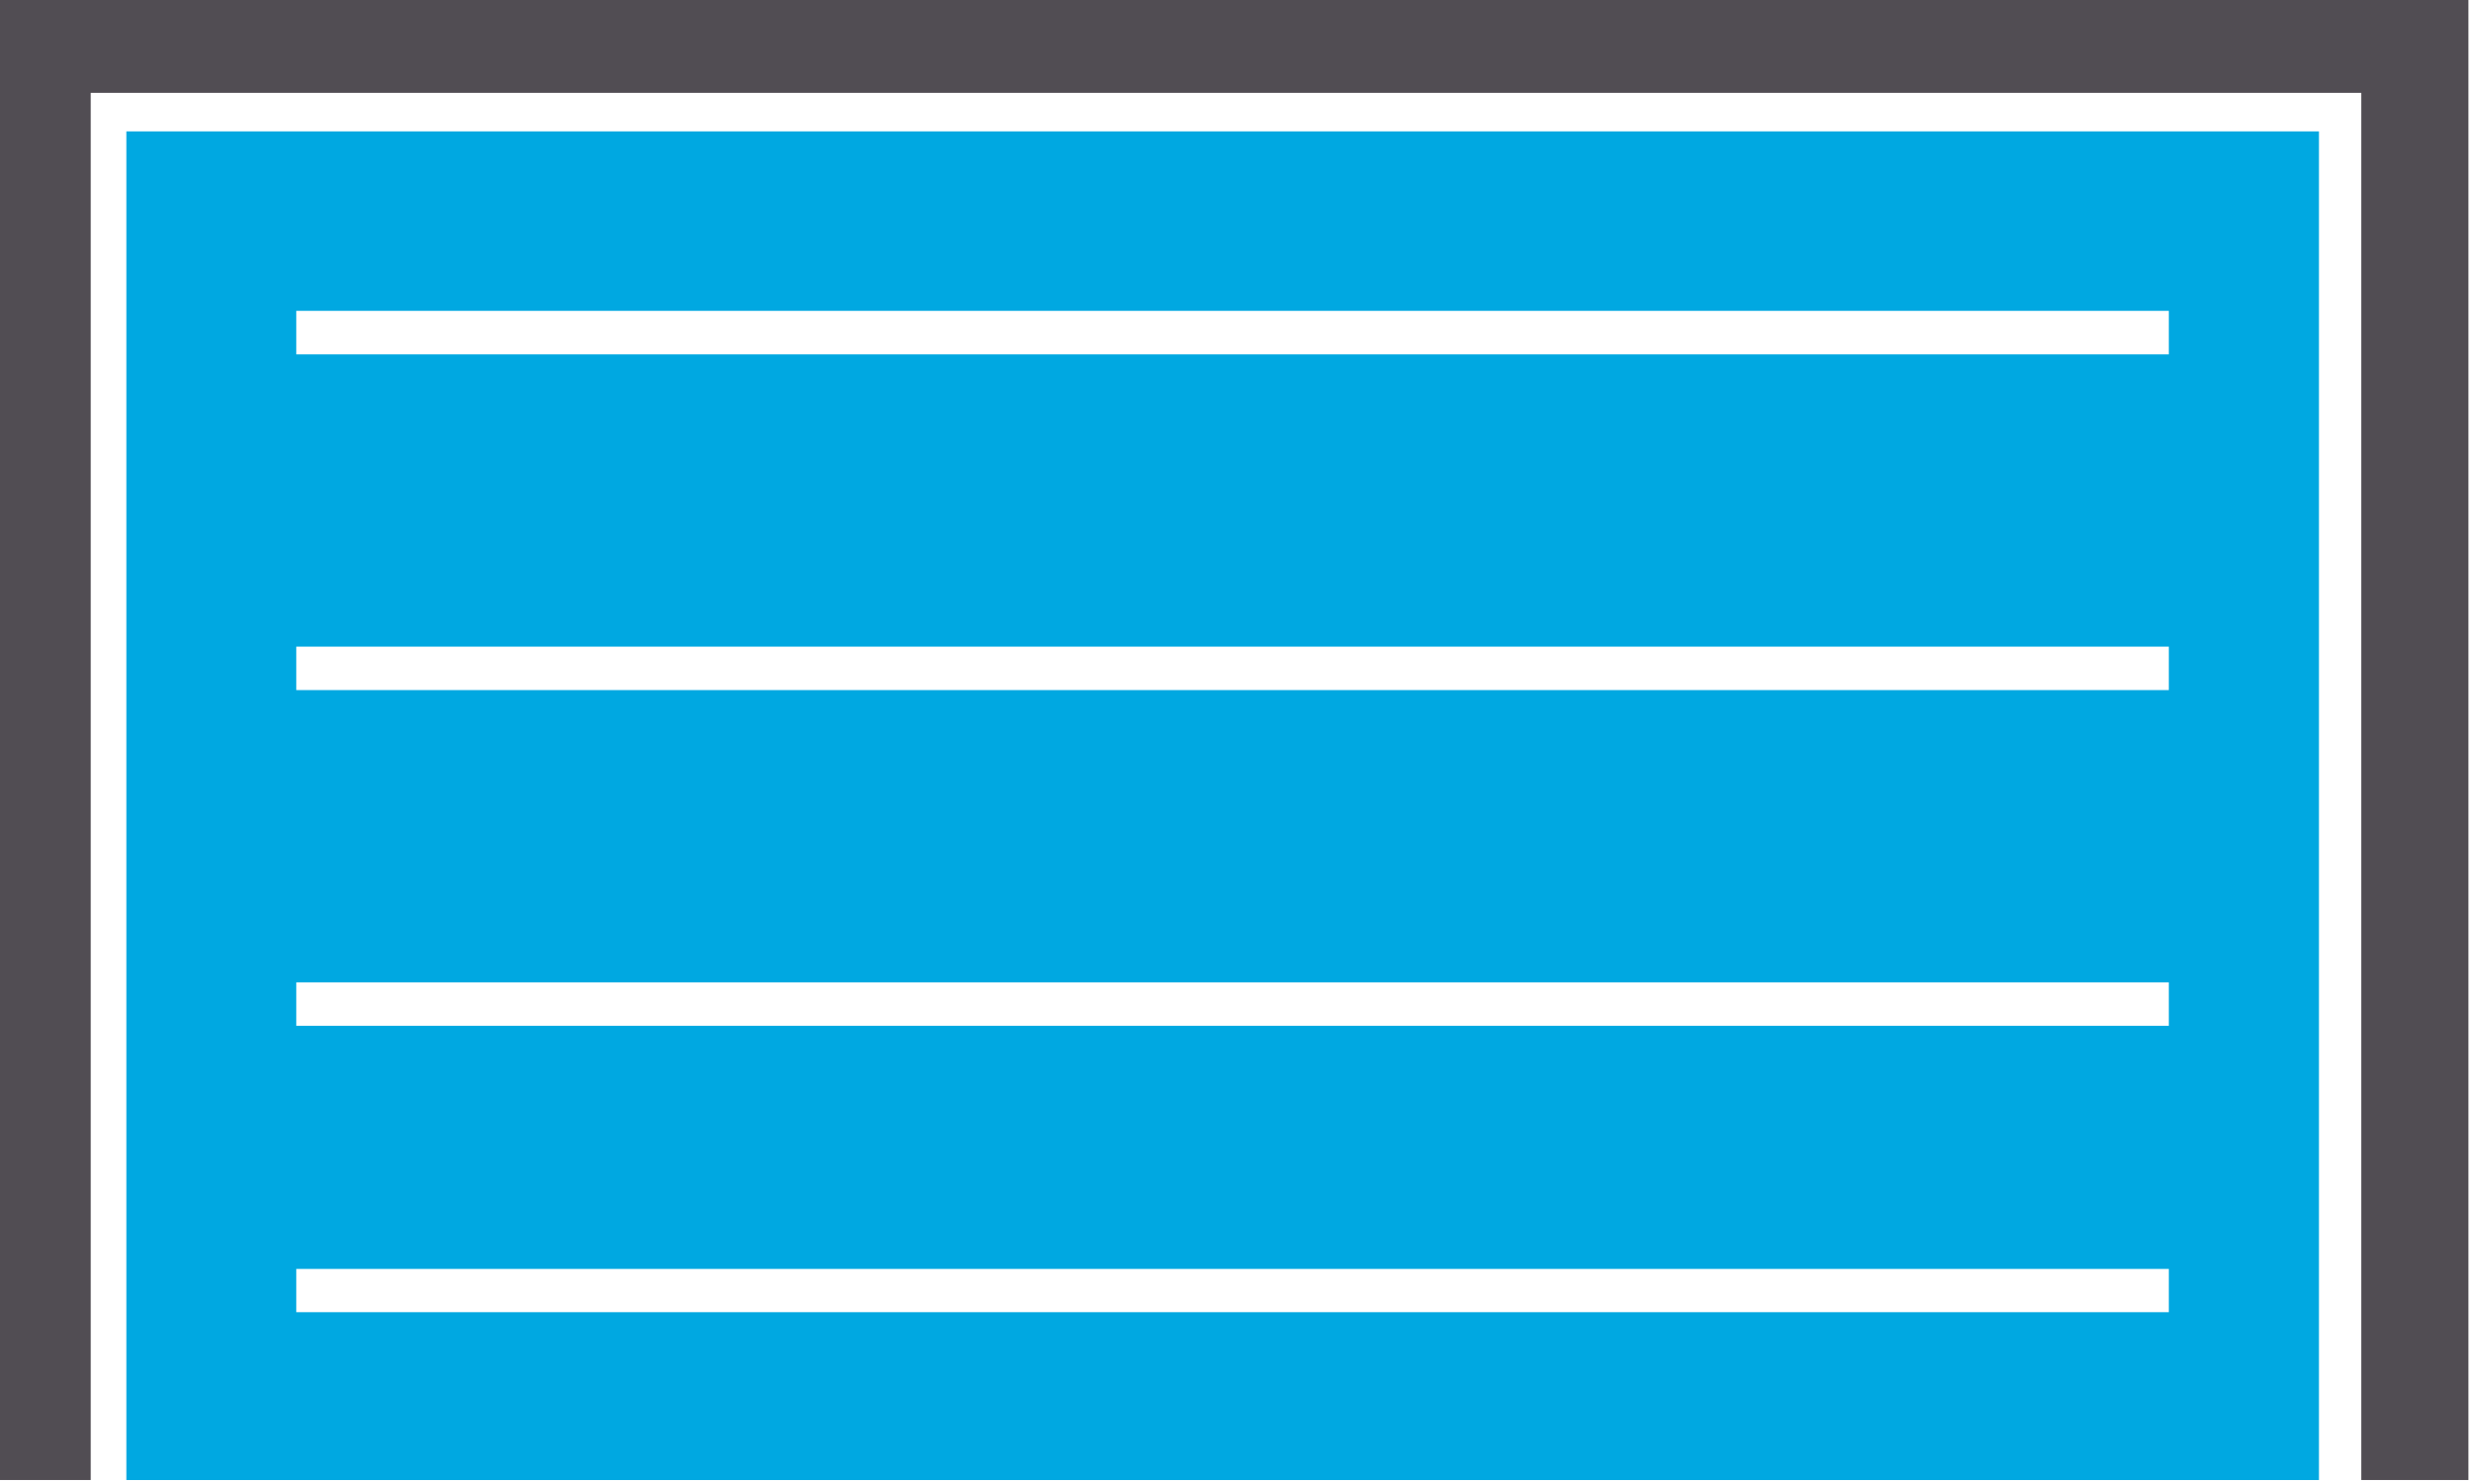 <?xml version="1.0" encoding="UTF-8" standalone="no"?><!DOCTYPE svg PUBLIC "-//W3C//DTD SVG 1.1//EN" "http://www.w3.org/Graphics/SVG/1.1/DTD/svg11.dtd"><svg width="100%" height="100%" viewBox="0 0 250 150" version="1.1" xmlns="http://www.w3.org/2000/svg" xmlns:xlink="http://www.w3.org/1999/xlink" xml:space="preserve" xmlns:serif="http://www.serif.com/" style="fill-rule:evenodd;clip-rule:evenodd;stroke-linejoin:round;stroke-miterlimit:1.414;"><path d="M29.939,128.261l189.223,0l-0.001,4.371l-189.222,0l0,-4.371Zm0,-96.84l189.223,0l-0.001,4.397l-189.222,0l0,-4.397Zm0,33.936l189.223,0l-0.001,4.397l-189.222,0l0,-4.397Zm189.222,38.333l-189.222,0l0,-4.397l189.222,0l0,4.397Zm-206.392,45.907l221.564,0l0,-136.315l-221.564,0l0,136.315Z" style="fill:#00a8e1;fill-rule:nonzero;"/><path d="M0,0l0,149.597l9.167,0l0,-140.211l229.445,0l0,140.211l10.824,0l0,-149.597l-249.436,0Z" style="fill:#514d53;fill-rule:nonzero;"/></svg>